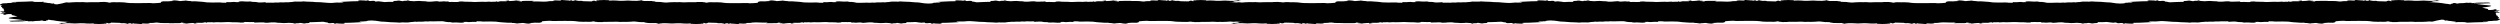 <svg xmlns="http://www.w3.org/2000/svg" id="Layer_1" viewBox="0 0 1845.51 17.766"><path d="M958.632,14.222c.385-.065.634-.161.88-.257-.077-.011-.158-.019-.244-.025-.151-.186-1.338-.118-1.454-.313,1.082-.2,1.039-.488.9-.75-.143-.272-.989-.544-.856-.798.147-.281.065-.49-.761-.688-.201-.138-.402-.275-.603-.413-.002 0-.003.001-.006.001.744-.384.35-.761-.125-1.138-.003-.052-.007-.104-.01-.156.116-.127.224-.254.369-.379h2.833c-.433-.217-.641-.444-1.646-.633.078-.072.156-.143.235-.215h-1.831c-1.454-.186-1.401-.334,1.476-.415.804-.023,1.576-.04,1.647-.147.08-.119-.704-.18-1.513-.232-.494-.032-1.001-.056-1.509-.064.34-.109.579-.234.679-.373.115-.161.08-.309-.655-.37-.892-.075-1.04.088-1.265.234-.337.22-3.162.406-4.038.273-.336-.051-.463-.136-.316-.211.91-.468-.605-.682-1.814-.929l-1.629-.449c-.015-.039-.132-.076-.383-.105l-.338-.093c1.894-.167,3.23-.422,4.667-.629,1.546-.223,2.714-.716.935-.903-3.69-.387-7.723-.724-10.156-1.238-.076-.016-.488-.019-.736-.017-.28.002-.562.004-.844.005.276-.236.93-.292,2.084-.112.401.062.892.076,1.353.039,2.843-.231,5.916-.162,8.786-.356-.405-.238-.731-.515-2.152-.498-3.511.041-7.094-.021-10.38.373-.454.054-1.22.155-1.417-.045.304-.047.603-.098.896-.154-.346-.016-.697-.011-1.051.002-.122-.039-.325-.062-.493-.04-.488.064-1.018.09-1.564.103-.409-.009-.814-.043-1.21-.124-.224-.046-.579.027-.685.086-.05.028-.107.051-.166.073-.608.021-1.197.064-1.731.165-.297-0-.597-.003-.879.003-.508.011-1.042-.034-1.503.048-.603.107-1.224.21-1.839.314-.368-.104-.701-.226-1.029-.331-.574-.184-1.425-.098-2.08-.028-.856.092.001.158.181.233.312.13-.046.173-.507.181-.531.01-1.002.061-1.016.179-.017.139-.211.249-.495.344-.136-.025-.263-.054-.381-.087-.802-.225-1.762-.327-2.88-.401-3.539-.696-7.713-1.071-12.235-1.27-.22.027-.453.046-.691.06.076-.018.152-.04.228-.067.123-.026.246-.053.369-.079,1.285.218,2.148-.05,3.259-.117-.474-.084-.828-.147-1.182-.21.089-.008.181-.012.276-.014.237-.027.473-.054.709-.081.577-.072,1.126-.161,1.83-.154,1.114.039,2.158-.05,3.23-.091-.273-.148-1.232-.17-1.377-.287-.55-.446-.978-.21-1.833-.038-1.226.246-2.955.245-4.438.203-.713-.02-1.506-.088-2.298-.1-1.107-.144-2.414-.121-3.407-.037-1.702.145-3.276.154-5.038.098-1.568-.05-2.854-.333-4.616-.234-.62.035-1.318.027-1.964.088-.241.023-.938.081-.835-.011.471-.421-.975-.238-1.638-.299-1.409-.135-2.825-.144-4.251-.014-.321.005-.642.009-.963.014-.435.001-.637.067-.785.147-.908-.078-1.627-.022-2.157.164.358.12.717.239,1.091.364-.517.063-1.239.127-1.946-.076-.654-.188.79-.151.57-.29-.891.02-1.683.083-2.181.269-.166.062-.893.087-.31.202,1.012.199-.523.072-.374.158-2.089-.06-4.177-.119-6.266-.179-.767-.313-1.868-.36-3.212-.211-.861-.212-2.305-.265-2.823-.632-.253.206.004.373-.658.465-.541.025-.858.183-1.569.134.05-.13.59-.311-.182-.374-.789-.065-1.198.094-1.403.258-.131.001-.262.003-.393.004l.05-.013c-.257-.224-.99-.248-1.825-.228-.112-.003-.215-.012-.306-.027-.734-.108-1.641-.104-2.44-.185-.313-.032-1.248-.138-1.792-.018-.662.146.919.164.425.317-.422.096-.93.052-1.415.045-.737-.178-3.928-.14-4.586.058-.221.066-.159.125.201.153.259.02.69.016.465.113-.104.044-.477.071-.742.078-1.034.027-2.111-.026-3.097.09-.274.114-.65.172-1.069.205.057-.01.115-.02.171-.03-.089-.008-.181-.012-.276-.014-.655.026-1.257.066-1.807.125-.183.011-.36.024-.527.044-.336-.01-.671-.021-1.007-.032.802-.108,1.648-.194,2.631-.217-.578-.072-1.127-.161-1.83-.154-1.114.039-2.158-.05-3.23-.091-1.392.055-2.795-.064-4.187-.032.108-.026.211-.053.302-.083-2.714-.043-5.22.036-7.735.052-1.302.008-1.418.158-1.141.388-.953.04-1.817-.105-2.209-.222-.449-.134-1.515-.01-1.427-.203.105-.231,1.159.04,1.541-.117.119-.049.392-.077.859-.164-1.851-.009-3.347-.103-4.708.225-.811.195-2.345.045-3.369.214-.007.001-.195-.036-.198-.055-.115-.723-2.464-.109-3.413-.331.637.193,1.719.141,2.646.294-1.088-.075-1.061.091-1.222.213l-.022.002c-.599 0-1.198.001-1.797.001-.225.001-.451.002-.677.003-.466-.003-.933-.006-1.399-.009-1.07-.039-1.458.132-1.815.311-.566.029-1.131.058-1.696.086-.018-.131.091-.258.605-.421-1.373.099-1.552.231-.93.427-1.389-.076-2.741-.024-4.085.061-.221-.068-.362-.226-.769-.164-.917.141-2.053.032-2.924.173l.011-.002c-.243.035-.487.07-.73.106-0-0-0-0-0-0.0.243-.035.487-.07.73-.105-1.249-.102-2.503-.107-3.81-.049-2.349.104-4.719.247-7.07-.006-2.086-.101-4.387.08-6.296-.253-1.132-.004-2.593.026-2.715.285-.104.221-.347.164-.908.182-1.738.054-3.365-.22-5.163-.068-.498.042-1.333-.02-1.34-.227-.007-.229-.549-.18-1.167-.134-.435.033-.904.041-1.358.06-.507-.019-1.021-.053-1.475.037-.905.053-1.818.045-2.732.016-.918-.251-1.723-.383-3.441-.241-1.436.12-2.932.358-4.665.252-.207-.006-.413-.013-.62-.019-.918-.255-2.117-.351-3.527-.328-1.718-.255-3.525-.219-5.345-.078-.494.038-1.021.139-1.484.074-1.566-.219-3.186-.194-4.867-.076,1.317-.178,1.49-.21,2.28-.443-.488-.029-.996-.051-1.479-.09-.327-.026-.728-.022-.606.055.485.306-.655.192-1.126.244-.646.071-1.751-.039-1.837.249-.34.001-.679.002-1.019.002-.148-.115-.506-.168-1.007-.177-.14-.048-.28-.096-.419-.144-.498-.018-1.157-.168-1.434-.057-.577.231-1.502.214-2.355.249-1.174.049-1.72.147-.928.419.614.211.234.289-.756.273-.402-.006-.804-.01-1.206-.014-2.791-.048-5.291.287-8.02.321-1.324-.066-1.659-.469-3.132-.485.196-.156-1.205-.093-.727-.231.435-.126.3-.214-.103-.25-.556-.049-1.249-.216-1.738-.096-.979.24-1.866.121-2.825.036.195-.11.508-.223.121-.338-.338-.1-.744-.012-1.122-.002-.781.02-.541.132-.413.235-.089.009-.183.014-.279.017-.893-.284-2.373-.216-3.581-.285-.718-.041-1.875-.147-2.411.063-.532.209,1.171.181,1.072.382-.48.053-.96.105-1.44.158-2.619-.03-5.106.148-7.639.254-1.456.079-2.912.158-4.608.25.726.096,1.231.162,1.736.229.052.005.112.008.156.015.04.007.099.024.088.028-.422.162-1.154.274-1.85.213-.937-.082-1.347.039-1.885.145-1.219-.084-1.893-.005-1.772.312-.453.02-1.001.002-1.128.15-1.264-.009-2.48.296-3.784.031-.919.015-1.67-.08-2.396-.192-1.132-.173-2.178-.394-3.412-.51-1.565-.146-3.392-.059-4.951-.301-1.914-.297-4.364-.152-6.494-.334-1.035-.088-2.414-.264-3.54.026-1.61-.013-3.202-.103-4.826-.056-1.37.245-2.834.441-4.606.491-.132.004-.22.087-.329.133l-.157.005-.158-.003c-.317-.167-.844-.145-1.46-.098-.546.042-1.125.06-1.69.089-1.525-.09-2.955-.05-4.251.167-.23.004-.46.008-.69.012-.677-.048-1.354-.148-2.027.002-.114.02-.227.041-.341.061-2.14-.135-4.259-.006-6.383.031-1.949.034-3.992.167-5.295-.332-1.158-.268-2.609-.344-4.189-.335-.437-.174-.919-.382-1.956-.272-1.902.202-3.66-.074-5.386-.124-1.422-.041-1.863.133-2.482.236-.902.151.796.162.632.315-.949-.082-2.004.195-2.765.014-.885-.21-1.648-.1-2.505-.055-1.195.063-2.382.243-3.613.095-.495-.06-.664-.049-.955.031-.531.145.201.172.423.246-.1.092-.391.142-.738.18.244.047.489.094.734.142.115.002.23.006.343.011-.113-.006-.228-.009-.344-.011-.245-.047-.489-.094-.734-.142-.794-.084-1.616-.041-2.431-.028-.882-.137-1.947-.243-2.909-.199-2.908.132-5.752.051-8.613-.045-1.882-.341-4.103-.504-6.377-.639-1.558-.227-3.268-.167-4.961-.137l-.003-.007c-.399-.156-.899-.272-1.782-.237-.1-.001-.198-.003-.296-.008-.823-.118-2.285-.36-2.371-.337-1.066.291-2.896.159-3.968.405-.102 0-.204-.001-.305-.004-1.62-.407-3.705-.548-6.086-.619.237.273,1.205.287,1.817.401-.53.092-1.103.114-1.376.228-.108.006-.213.014-.315.024-.398-.019-.833-.079-1.097.052-.491-.027-.956-.132-1.642-.011.523.036.934.064,1.344.093-.038.027-.077.054-.115.082-.81-.024-1.619-.048-2.427-.072-.238.004-.476.008-.715.012-.559-.033-1.118-.061-1.691-.015-.812.203-1.733.376-1.556.715.05.096-.011.297-.592.4-1.747.184-3.587.284-5.497.322-1.785-.298-3.779-.143-5.703-.138-1.609.021-3.255.1-4.82.05-2.816-.091-5.791.097-8.46-.245-.986-.015-1.282-.32-2.285-.301-.837.016-1.575-.033-2.326-.095-.868-.162-1.699.061-2.53.016-2.048-.11-4.032-.179-5.564.266-1.183.031-1.151-.316-2.107-.356-.198-.002-.395-.004-.593-.007-.208-.093-.385-.144-.989-.16-1.446-.037-2.841.013-4.286.04.307.047.599.091.89.136-1.743-.029-3.474-.014-5.224.005-1.453.016-2.872-.015-4.294.1-.435.035-1.116.012-1.507-.047-1.319-.198-2.649-.14-4.013-.06-1.005-.132-2.04.009-3.058-.018-1.715-.044-3.096.212-4.692.277l-.15-.004-.151.002c-.433-.019-.889-.064-1.328-.083-.839-.153-1.88-.246-2.876-.352l-.048.004c-1.743-.128-3.531-.038-5.296-.057-.225-.029-.652-.063-.64-.085.07-.126.592-.066.911-.096.592-.047,1.183-.095,1.773-.142-.49-.334-1.621-.336-2.8-.318-.227.003-.459-.007-.687-.011-1.707-.147-3.437.049-5.15-.018-.273-.148-1.232-.17-1.377-.287-.55-.446-.978-.21-1.833-.038-1.226.246-2.955.245-4.438.203-.713-.02-1.506-.088-2.298-.1-1.107-.144-2.414-.121-3.407-.037-1.702.145-3.276.154-5.038.098-1.568-.05-2.854-.333-4.616-.234-.62.035-1.318.027-1.964.088-.241.023-.938.081-.835-.011.471-.421-.975-.238-1.638-.299-1.409-.135-2.825-.144-4.251-.014-.321.005-.642.009-.963.014-.435.001-.637.067-.785.147-.908-.078-1.627-.022-2.157.164.358.12.717.239,1.09.364-.517.063-1.239.127-1.946-.076-.654-.188.79-.151.57-.29-.891.02-1.683.083-2.181.269-.166.062-.893.087-.31.202,1.012.199-.523.072-.374.158-2.089-.06-4.177-.119-6.266-.179-.767-.313-1.868-.36-3.212-.211-.861-.212-2.305-.265-2.823-.632-.253.206.004.373-.658.465-.541.025-.858.183-1.569.134.05-.13.59-.311-.182-.374-.789-.065-1.198.094-1.403.258-.131.001-.262.003-.393.004l.05-.013c-.257-.224-.99-.248-1.825-.228-.112-.003-.215-.012-.306-.027-.734-.108-1.641-.104-2.44-.185-.313-.032-1.248-.138-1.791-.018-.662.146.919.164.425.317-.422.096-.93.052-1.415.045-.737-.178-3.928-.14-4.586.058-.221.066-.159.125.201.153.259.02.69.016.465.113-.104.044-.477.071-.742.078-1.034.027-2.111-.026-3.097.09-.784.326-2.383.194-3.507.329-2.894-.089-5.779-.205-8.72-.164.022-.201.899-.279,1.399-.445-2.713-.043-5.22.036-7.735.052-1.302.008-1.418.158-1.141.388-.953.04-1.817-.105-2.209-.222-.449-.134-1.515-.01-1.427-.203.105-.231,1.159.04,1.541-.117.119-.049.392-.077.859-.164-1.851-.009-3.347-.103-4.708.225-.811.195-2.345.045-3.369.214-.007.001-.195-.036-.198-.055-.115-.723-2.464-.109-3.413-.331.637.193,1.719.141,2.646.294-1.088-.075-1.061.091-1.222.213l-.022.002c-.599 0-1.198.001-1.797.001-.225.001-.451.002-.677.003-.466-.003-.933-.006-1.399-.009-1.07-.039-1.458.132-1.815.311-.566.029-1.131.058-1.696.086-.018-.131.091-.258.605-.421-1.373.099-1.552.231-.93.427-1.389-.076-2.741-.024-4.085.061-.221-.068-.362-.226-.769-.164-.917.141-2.053.032-2.924.173l.011-.002c-.243.035-.487.07-.73.106-0-0-0-0-0-0.0.243-.035.487-.07.73-.105-1.249-.102-2.503-.107-3.81-.049-2.349.104-4.719.247-7.07-.006-2.086-.101-4.387.08-6.296-.253-1.132-.004-2.593.026-2.715.285-.015.032-.033.057-.055.079-1.025-.022-2.043.004-2.949.056-1.002-.052-2.005-.111-3.067-.022-.147.012-.323.015-.498.009-.18-.017-.354-.037-.525-.058-.185-.039-.315-.098-.317-.178-.007-.229-.549-.18-1.167-.134-.137.01-.278.018-.42.024-1.244-.182-2.258-.197-3.541-.017-.612.086-1.182.113-1.701.08-.398-.106-.783-.188-1.237-.233-.161-.059-.311-.13-.839-.092-.041.016-.062.034-.07.053-.347.002-.738.02-1.196.058-.602.05-1.214.121-1.849.179-.263.015-.521.032-.771.046-.383.021-.761.04-1.135.054-.296 0-.599-.007-.909-.026-.207-.006-.413-.013-.62-.019-.918-.255-2.117-.351-3.527-.328-1.718-.255-3.525-.219-5.345-.078-.494.038-1.021.139-1.484.074-1.566-.219-3.186-.194-4.867-.076,1.317-.178,1.49-.21,2.28-.443-.488-.029-.996-.051-1.479-.09-.327-.026-.728-.022-.606.055.485.306-.655.192-1.126.244-.646.071-1.751-.039-1.837.249-.34.001-.679.002-1.019.002-.148-.115-.506-.168-1.007-.177-.14-.048-.28-.096-.419-.144-.498-.018-1.157-.168-1.434-.057-.577.231-1.502.214-2.355.249-1.174.049-1.72.147-.928.419.614.211.234.289-.756.273-.402-.006-.804-.01-1.206-.014-1.611-.028-3.125.072-4.641.168-.899-.076-1.762-.176-2.511-.334-1.526-.322-2.512-.301-4.015-.056-.185-.082-1.115-.056-.712-.173.435-.126.3-.214-.103-.25-.556-.049-1.249-.216-1.739-.096-.979.24-1.866.121-2.824.036.195-.11.508-.223.121-.338-.338-.1-.744-.012-1.122-.002-.781.02-.541.132-.413.235-.089.009-.183.014-.279.017-.893-.284-2.373-.216-3.581-.285-.718-.041-1.875-.147-2.411.063-.532.209,1.17.181,1.072.382-.48.053-.96.105-1.44.158-2.619-.03-5.107.148-7.639.254-1.456.079-2.912.158-4.608.25.726.096,1.231.162,1.736.229.053.005.112.008.156.015.04.007.099.024.088.028-.422.162-1.154.274-1.85.213-.621-.054-1.01-.019-1.359.041-1.157-.073-2.357-.057-3.534.084-2.306.277-4.537.212-6.634-.034-2.441-.286-4.959-.409-7.628-.432-.058-.008-.116-.016-.173-.024-1.914-.297-4.364-.152-6.494-.334-1.035-.088-2.414-.264-3.54.026-1.61-.013-3.202-.103-4.826-.056-1.37.245-2.834.441-4.606.491-.084.002-.151.038-.217.075-.235-.012-.469-.023-.703-.032-.243-.048-.547-.046-.888-.026-.097.001-.194.001-.291.002-.018.008-.04.014-.06.022-.53.039-1.089.057-1.635.085-1.437-.085-2.788-.054-4.024.131-.691-.073-1.416-.077-2.21-.029-.166.002-.332.013-.497.036-.302.025-.524.051-.678.098-2.048-.122-4.077-.007-6.11.033.121-.079.424-.184.886-.343-.773-.097-1.45-.022-2.144.038-1.286.112-3.019.164-3.99.051-.075-.024-.149-.048-.22-.075-.36-.083-.749-.148-1.161-.198-.154-.021-.309-.036-.464-.048-.792-.071-1.656-.094-2.564-.089-.437-.174-.919-.382-1.956-.272-1.902.202-3.66-.074-5.386-.124-1.422-.041-1.863.133-2.482.236-.902.151.796.162.632.315-.949-.082-2.004.195-2.765.014-.885-.21-1.648-.1-2.505-.055-1.195.063-2.382.243-3.613.095-.495-.06-.664-.049-.955.031-.531.145.201.172.423.246-.1.092-.391.142-.738.18.23.044.46.089.691.133h-0c-.23-.044-.46-.089-.69-.133-.794-.084-1.616-.041-2.431-.028-.882-.137-1.947-.243-2.909-.199-2.908.132-5.752.051-8.613-.045-1.882-.341-4.103-.504-6.377-.639-1.558-.227-3.268-.167-4.961-.137l-.003-.007c-.399-.156-.899-.272-1.782-.237-.1-.001-.198-.003-.296-.008-.823-.118-2.285-.36-2.371-.337-1.066.291-2.896.159-3.968.405-.102 0-.204-.001-.305-.004-1.62-.407-3.705-.548-6.086-.619.237.273,1.205.287,1.817.401-.53.092-1.103.114-1.376.228-.108.006-.213.014-.315.024-.398-.019-.833-.079-1.097.052-.491-.027-.956-.132-1.642-.011.523.036.934.064,1.344.093-.038.027-.077.054-.115.082-.81-.024-1.619-.048-2.427-.072-.238.004-.476.008-.715.012-.559-.033-1.118-.061-1.691-.015-.812.203-1.733.376-1.556.715.05.096-.011.297-.592.4-1.747.184-3.587.284-5.497.322-1.785-.298-3.779-.143-5.703-.138-1.609.021-3.255.1-4.82.05-2.816-.091-5.791.097-8.46-.245-.986-.015-1.282-.32-2.285-.301-.837.016-1.575-.033-2.326-.095-.868-.162-1.699.061-2.53.016-2.048-.11-4.032-.179-5.564.266-1.183.031-1.151-.316-2.107-.356-.198-.002-.395-.004-.593-.007-.208-.093-.385-.144-.989-.16-1.446-.037-2.841.013-4.286.04.307.047.599.091.89.136-1.743-.029-3.475-.014-5.224.005-1.453.016-2.872-.015-4.294.1-.435.035-1.116.012-1.507-.047-1.319-.198-2.649-.14-4.013-.06-1.005-.132-2.04.009-3.058-.018-1.715-.044-3.096.212-4.692.277l-.15-.004-.151.002c-.966-.043-2.049-.215-2.807.059-.691.249-1.691.426-2.498.647l-.039-.003c-.769.287-2.457.332-3.168.634-.211.003-.421.006-.631.009-.797-.094-1.97-.091-1.781-.421.234-.407-.635-.254-1.402-.132-.348-.096-.723-.181-1.316-.184.217-.251-.512-.221-1.182-.209-.089-.007-.177-.014-.265-.021-1.364-.2-2.728-.399-4.169-.61.023-.094,1.214-.138.489-.29-.704-.148-1.077.073-1.624.111-.901-.07-1.822-.07-2.745-.035-1.034.04-2.749-.031-2.834-.101-.461-.382-1.736-.262-2.64-.26-1.118.002-2.233.098-3.349.153-2.871.077-5.741.158-8.614.23-.873.022-1.671.053-2.17.423,1.31-.227,2.188.038,3.149-.074.448-.052.682-.087.851.056.19.159-.288.13-.675.151-.914.049-2.021-.085-2.741.149-1.299.091-2.832-.014-3.926.248.051.016.103.032.154.048h-0c-.051-.016-.102-.032-.154-.048-1.763-.036-3.182.069-3.822.492-.568.102-1.18.656-.97.876.246-.096.495-.192.88-.257-.385.065-.634.161-.88.257.077.011.158.019.245.025.151.186,1.338.118,1.454.313-1.082.2-1.039.488-.9.75.143.272.989.544.856.798-.147.281-.065.49.761.688.201.138.402.275.603.413.002-0.0.004-.001.006-.001-.744.384-.35.761.125,1.138.003.052.006.104.01.156-.116.127-.224.254-.369.379H0c.434.217.641.444,1.646.633-.078.072-.156.143-.235.215h1.831c1.454.186,1.402.334-1.476.415-.804.023-1.576.04-1.647.147-.08.119.704.18,1.513.232.494.032,1.001.056,1.509.064-.34.109-.579.234-.679.373-.115.161-.081.309.655.37.892.075,1.04-.088,1.265-.234.337-.22,3.162-.406,4.038-.273.336.051.463.136.316.211-.91.468.605.682,1.814.929l1.629.449c.015.039.132.076.383.105l.338.093c-1.894.167-3.23.422-4.667.629-1.546.223-2.714.716-.935.903,3.691.387,7.723.724,10.156,1.238.076.016.488.019.736.017.28-.002.562-.004.844-.005-.276.236-.93.292-2.084.112-.401-.062-.892-.076-1.353-.039-2.843.231-5.916.162-8.786.356.405.238.731.515,2.152.498,3.511-.041,7.094.021,10.38-.373.454-.054,1.22-.155,1.417.045-.304.047-.603.098-.896.154.346.016.697.011,1.051-.002.122.039.325.062.493.04.488-.064,1.018-.09,1.564-.103.409.009.814.043,1.21.124.224.046.579-.027.685-.086.05-.028.107-.051.166-.073.608-.021,1.197-.064,1.731-.165.297 0.0.597.003.879-.003.508-.011,1.042.034,1.503-.048.603-.107,1.224-.21,1.839-.314.368.104.701.226,1.029.331.574.184,1.425.098,2.08.028.856-.092-.001-.158-.181-.233-.312-.13.046-.173.507-.181.531-.01,1.002-.061,1.016-.179.017-.139.211-.249.495-.344.136.025.263.054.381.087.802.225,1.762.327,2.88.401,3.539.696,7.713,1.071,12.235,1.27.22-.027.453-.046.691-.06-.076.018-.152.04-.228.067-.123.026-.246.053-.369.079-1.285-.218-2.148.05-3.259.117.474.084.828.147,1.182.21-.089.008-.181.012-.276.014-.237.027-.473.054-.709.08-.577.072-1.126.161-1.83.154-1.114-.039-2.158.05-3.23.091.273.148,1.232.17,1.377.287.55.446.978.21,1.833.038,1.226-.246,2.955-.245,4.438-.203.713.02,1.506.088,2.298.1,1.107.144,2.414.121,3.407.037,1.702-.145,3.276-.154,5.038-.098,1.568.05,2.854.333,4.616.234.62-.035,1.318-.027,1.964-.088.241-.023.938-.081.835.011-.471.421.975.238,1.638.299,1.409.135,2.825.144,4.251.014.321-.005.642-.009.963-.014.435-.001.637-.066.785-.147.908.078,1.627.022,2.157-.164-.358-.12-.717-.239-1.091-.364.517-.063,1.239-.127,1.946.076.654.188-.79.151-.57.29.891-.02,1.683-.083,2.181-.269.166-.062.893-.087.31-.202-1.012-.199.523-.072.374-.158,2.089.06,4.177.119,6.266.179.767.313,1.868.36,3.212.211.861.212,2.305.265,2.823.632.253-.206-.004-.373.658-.465.541-.025.858-.183,1.569-.134-.05.13-.59.311.182.374.789.065,1.198-.094,1.403-.258.131-.001.262-.003.393-.004l-.05.013c.257.224.99.248,1.825.228.112.003.215.012.306.027.734.108,1.641.104,2.44.185.313.032,1.248.138,1.792.018.662-.146-.919-.164-.425-.317.422-.096.93-.052,1.415-.045.737.178,3.928.139,4.586-.058.221-.066.159-.125-.201-.153-.259-.02-.69-.016-.465-.113.104-.044.477-.071.742-.078,1.034-.027,2.111.026,3.097-.09.274-.114.65-.172,1.069-.205-.057.01-.115.02-.171.03.089.008.181.012.276.014.655-.026,1.257-.066,1.807-.125.183-.011.36-.024.527-.044.336.01.671.021,1.007.032-.802.108-1.648.194-2.631.217.578.072,1.127.161,1.83.154,1.114-.039,2.158.05,3.23.091,1.392-.055,2.795.064,4.187.032-.108.026-.211.053-.302.083,2.714.043,5.22-.036,7.735-.052,1.302-.008,1.418-.158,1.141-.388.953-.04,1.817.105,2.209.222.449.134,1.515.01,1.427.203-.105.231-1.159-.04-1.541.117-.119.049-.392.077-.859.164,1.851.009,3.347.103,4.708-.225.811-.195,2.345-.045,3.369-.214.007-.001.195.036.198.055.115.723,2.464.109,3.413.331-.637-.193-1.719-.14-2.646-.294,1.088.075,1.061-.091,1.222-.213l.022-.002c.599-0,1.198-.001,1.797-.001.225-.001.451-.002.677-.003.466.003.933.006,1.399.009,1.07.039,1.458-.132,1.815-.311.566-.029,1.131-.058,1.696-.086.018.131-.091.258-.605.421,1.373-.099,1.552-.231.93-.427,1.389.076,2.741.024,4.085-.061.221.068.362.226.769.164.917-.141,2.053-.032,2.924-.173l-.011.002c.243-.035.487-.07.73-.106 0.0 0.0 0.0 0.0 0.0 0-.243.035-.487.07-.73.105,1.249.102,2.503.107,3.81.049,2.349-.104,4.719-.247,7.07.006,2.086.101,4.387-.08,6.296.253,1.132.004,2.593-.026,2.715-.285.104-.221.347-.164.908-.182,1.738-.054,3.365.22,5.163.068.498-.042,1.333.02,1.34.227.007.229.549.18,1.167.134.435-.033.904-.041,1.358-.06.507.019,1.021.053,1.475-.037.905-.053,1.818-.045,2.732-.016.918.251,1.723.383,3.441.241,1.436-.12,2.932-.358,4.665-.252.207.006.413.013.62.019.918.255,2.117.351,3.527.328,1.718.255,3.525.219,5.345.078.494-.038,1.021-.139,1.484-.074,1.566.219,3.186.194,4.867.076-1.317.178-1.49.21-2.28.443.488.029.996.051,1.479.09.327.026.728.022.606-.055-.485-.306.655-.192,1.126-.244.646-.071,1.751.039,1.837-.249.34-.001.679-.002,1.019-.002.148.115.506.168,1.007.177.14.048.28.096.419.144.498.018,1.157.168,1.434.057.577-.231,1.502-.214,2.355-.249,1.174-.049,1.72-.147.928-.419-.614-.211-.234-.289.756-.273.402.006.804.01,1.206.014,2.791.048,5.291-.287,8.02-.321,1.324.066,1.659.469,3.132.485-.196.156,1.205.093.727.231-.435.126-.3.214.103.25.556.049,1.249.216,1.738.096.979-.24,1.866-.121,2.825-.036-.195.11-.508.223-.121.338.338.1.744.012,1.122.002.781-.02.541-.132.413-.235.089-.009.183-.014.279-.017.893.284,2.373.216,3.581.285.718.041,1.875.147,2.411-.063.532-.209-1.171-.181-1.072-.382.48-.053.96-.105,1.44-.158,2.619.03,5.106-.148,7.639-.254,1.456-.079,2.912-.158,4.608-.25-.726-.096-1.231-.162-1.736-.229-.052-.005-.112-.008-.156-.015-.04-.007-.099-.024-.088-.028.422-.162,1.154-.274,1.85-.213.937.082,1.347-.039,1.885-.145,1.219.084,1.893.005,1.772-.312.453-.02,1.001-.002,1.128-.15,1.264.009,2.48-.296,3.784-.031.919-.015,1.67.08,2.396.192,1.132.173,2.178.394,3.412.51,1.565.146,3.392.059,4.951.301,1.914.297,4.364.152,6.494.334,1.035.088,2.414.264,3.54-.026,1.61.013,3.202.103,4.826.056,1.37-.245,2.834-.441,4.606-.491.132-.004.22-.087.329-.133l.157-.005.158.003c.317.167.844.145,1.46.098.546-.042,1.125-.06,1.69-.089,1.525.09,2.955.05,4.251-.167.23-.004.46-.008.69-.012.677.048,1.354.148,2.027-.002.114-.02.227-.041.341-.061,2.14.135,4.259.006,6.383-.031,1.949-.034,3.992-.167,5.295.332,1.158.268,2.609.344,4.189.335.437.174.919.382,1.956.272,1.902-.202,3.66.074,5.386.124,1.422.041,1.863-.133,2.482-.236.902-.151-.796-.162-.632-.315.949.082,2.004-.195,2.765-.014.885.21,1.648.1,2.505.055,1.195-.064,2.382-.243,3.613-.095.495.06.664.049.955-.031.531-.145-.201-.172-.423-.246.1-.092.391-.142.738-.18-.244-.047-.489-.094-.734-.142-.115-.002-.23-.006-.343-.011.113.006.228.009.344.011.245.047.489.094.734.142.794.084,1.616.041,2.431.028.882.137,1.947.243,2.909.199,2.908-.132,5.752-.051,8.613.045,1.882.341,4.103.504,6.377.639,1.558.227,3.268.167,4.961.137l.003.007c.399.156.899.272,1.782.237.1.001.198.003.296.008.823.118,2.285.36,2.371.337,1.066-.291,2.896-.159,3.968-.405.102-0.0.204.001.305.004,1.62.407,3.705.548,6.086.619-.237-.273-1.205-.287-1.817-.401.53-.092,1.103-.114,1.376-.228.108-.006.213-.014.315-.024.398.019.833.079,1.097-.052.491.027.956.132,1.642.011-.523-.036-.934-.064-1.344-.093.038-.027.077-.054.115-.082.81.024,1.619.048,2.427.072.238-.004.476-.008.715-.012.559.033,1.118.061,1.691.015.812-.203,1.733-.376,1.556-.715-.05-.096.011-.297.592-.4,1.747-.184,3.587-.284,5.497-.322,1.785.298,3.779.143,5.703.138,1.609-.021,3.255-.1,4.82-.05,2.816.091,5.791-.097,8.46.245.986.015,1.282.32,2.285.301.837-.016,1.575.033,2.326.095.868.162,1.699-.061,2.53-.016,2.048.11,4.032.179,5.564-.266,1.183-.031,1.151.316,2.107.356.198.002.395.004.593.007.208.093.385.144.989.16,1.446.037,2.841-.013,4.286-.04-.307-.047-.599-.091-.89-.136,1.743.029,3.474.014,5.224-.005,1.453-.016,2.872.015,4.294-.1.435-.035,1.116-.012,1.507.047,1.319.198,2.649.14,4.013.06,1.005.132,2.04-.009,3.058.018,1.715.044,3.096-.212,4.692-.277l.15.004.151-.002c.433.019.889.064,1.328.083.839.153,1.88.246,2.876.352l.048-.004c1.743.128,3.531.038,5.296.057.225.029.652.063.64.085-.07.126-.592.066-.911.096-.592.047-1.183.095-1.773.142.49.334,1.621.336,2.8.318.227-.003.459.007.687.011,1.707.147,3.437-.049,5.15.018.273.148,1.232.17,1.377.287.55.446.978.21,1.833.038,1.226-.246,2.955-.245,4.438-.203.713.02,1.506.088,2.298.1,1.107.144,2.414.121,3.407.037,1.702-.145,3.276-.154,5.038-.098,1.568.05,2.854.333,4.616.234.62-.035,1.318-.027,1.964-.088.241-.023.938-.081.835.011-.471.421.975.238,1.638.299,1.409.135,2.825.144,4.251.014.321-.005.642-.009.963-.014.435-.001.637-.066.785-.147.908.078,1.627.022,2.157-.164-.358-.12-.717-.239-1.09-.364.517-.063,1.239-.127,1.946.076.654.188-.79.151-.57.29.891-.02,1.683-.083,2.181-.269.166-.062.893-.087.31-.202-1.012-.199.523-.072.374-.158,2.089.06,4.177.119,6.266.179.767.313,1.867.36,3.212.211.861.212,2.305.265,2.823.632.253-.206-.004-.373.658-.465.541-.025.858-.183,1.569-.134-.05.13-.59.311.182.374.789.065,1.198-.094,1.403-.258.131-.001.262-.003.393-.004l-.05.013c.257.224.99.248,1.825.228.112.003.215.012.306.027.734.108,1.641.104,2.44.185.313.032,1.248.138,1.791.018.662-.146-.919-.164-.425-.317.422-.096.93-.052,1.415-.045.737.178,3.928.139,4.586-.058.221-.066.159-.125-.201-.153-.259-.02-.69-.016-.465-.113.104-.044.477-.071.742-.078,1.034-.027,2.111.026,3.097-.09.784-.326,2.383-.194,3.507-.329,2.894.089,5.779.205,8.72.164-.022.201-.899.279-1.399.445,2.713.043,5.22-.036,7.735-.052,1.302-.008,1.418-.158,1.141-.388.953-.04,1.817.105,2.209.222.449.134,1.515.01,1.427.203-.105.231-1.159-.04-1.541.117-.119.049-.392.077-.859.164,1.851.009,3.347.103,4.708-.225.811-.195,2.345-.045,3.369-.214.007-.001.195.036.198.055.115.723,2.464.109,3.413.331-.637-.193-1.719-.14-2.646-.294,1.088.075,1.061-.091,1.222-.213l.022-.002c.599-0,1.198-.001,1.797-.001.225-.001.451-.002.677-.003.466.003.933.006,1.399.009,1.07.039,1.458-.132,1.815-.311.566-.029,1.131-.058,1.696-.086.018.131-.091.258-.605.421,1.373-.099,1.552-.231.93-.427,1.389.076,2.741.024,4.085-.061.221.068.362.226.769.164.917-.141,2.053-.032,2.924-.173l-.011.002c.243-.035.487-.07.73-.106 0.0 0.0 0.0 0.0 0.0 0-.243.035-.487.07-.73.105,1.249.102,2.503.107,3.81.049,2.349-.104,4.719-.247,7.07.006,2.086.101,4.387-.08,6.296.253,1.132.004,2.593-.026,2.715-.285.015-.032.033-.057.055-.079,1.025.022,2.043-.004,2.949-.056,1.002.052,2.005.111,3.067.022.147-.012.323-.015.498-.009.18.017.354.037.525.058.185.039.315.098.317.178.007.229.549.18,1.167.134.137-.01.278-.018.42-.024,1.244.182,2.258.197,3.541.017.612-.086,1.182-.113,1.701-.08.398.106.783.188,1.237.233.161.059.311.13.839.092.041-.016.062-.034.07-.053.347-.002.738-.02,1.196-.058.602-.05,1.214-.121,1.849-.179.263-.015.521-.032.771-.046.383-.021.761-.04,1.135-.054.296-0.0.599.007.909.026.207.006.413.013.62.019.918.255,2.117.351,3.527.328,1.718.255,3.525.219,5.345.078.494-.038,1.021-.139,1.484-.074,1.566.219,3.186.194,4.867.076-1.317.178-1.49.21-2.28.443.488.029.996.051,1.479.09.327.026.728.022.606-.055-.485-.306.655-.192,1.126-.244.646-.071,1.751.039,1.837-.249.34-.001.679-.002,1.019-.002.148.115.506.168,1.007.177.14.048.28.096.419.144.498.018,1.157.168,1.434.057.577-.231,1.502-.214,2.355-.249,1.174-.049,1.72-.147.928-.419-.614-.211-.234-.289.756-.273.402.006.804.01,1.206.014,1.611.028,3.125-.072,4.641-.168.899.076,1.762.176,2.511.334,1.526.322,2.512.301,4.015.056.185.082,1.115.056.712.173-.435.126-.3.214.103.25.556.049,1.249.216,1.739.096.979-.24,1.866-.121,2.824-.036-.195.11-.508.223-.121.338.338.1.744.012,1.122.002.781-.02.541-.132.413-.235.089-.009.183-.014.279-.017.893.284,2.373.216,3.581.285.718.041,1.875.147,2.411-.063.532-.209-1.17-.181-1.072-.382.48-.053.96-.105,1.44-.158,2.619.03,5.107-.148,7.639-.254,1.456-.079,2.912-.158,4.608-.25-.726-.096-1.231-.162-1.736-.229-.052-.005-.112-.008-.156-.015-.04-.007-.099-.024-.088-.028.422-.162,1.154-.274,1.85-.213.621.054,1.01.019,1.359-.041,1.157.073,2.357.057,3.534-.084,2.306-.277,4.537-.212,6.634.034,2.441.286,4.959.409,7.628.432.058.008.116.016.173.024,1.914.297,4.364.152,6.494.334,1.035.088,2.414.264,3.54-.026,1.61.013,3.202.103,4.826.056,1.37-.245,2.834-.441,4.606-.491.084-.002.151-.038.217-.075.235.012.469.023.703.032.243.048.547.046.888.026.097-.001.194-.001.291-.002.018-.008.04-.014.06-.022.53-.039,1.089-.057,1.635-.085,1.437.085,2.788.054,4.024-.131.691.073,1.416.077,2.21.029.166-.002.332-.013.497-.036.302-.025.524-.051.678-.098,2.048.121,4.077.007,6.11-.033-.121.079-.424.184-.886.343.773.097,1.45.022,2.144-.038,1.286-.112,3.019-.164,3.99-.051.075.024.149.048.22.075.36.083.749.148,1.161.198.154.021.309.036.464.048.792.071,1.656.094,2.564.089.437.174.919.382,1.956.272,1.902-.202,3.66.074,5.386.124,1.422.041,1.863-.133,2.482-.236.902-.151-.796-.162-.632-.315.949.082,2.004-.195,2.765-.014.885.21,1.648.1,2.505.055,1.195-.064,2.382-.243,3.613-.095.495.06.664.049.955-.031.531-.145-.201-.172-.423-.246.1-.092.391-.142.738-.18-.23-.044-.46-.089-.691-.133h0c.23.044.46.089.69.133.794.084,1.616.041,2.431.028.882.137,1.947.243,2.909.199,2.908-.132,5.752-.051,8.613.045,1.882.341,4.103.504,6.377.639,1.558.227,3.268.167,4.961.137l.003.007c.399.156.899.272,1.782.237.1.001.198.003.296.008.823.118,2.285.36,2.371.337,1.066-.291,2.896-.159,3.968-.405.102-0.0.204.001.305.004,1.62.407,3.705.548,6.086.619-.237-.273-1.205-.287-1.817-.401.53-.092,1.103-.114,1.376-.228.108-.006.213-.014.315-.024.398.019.833.079,1.097-.052.491.027.956.132,1.642.011-.523-.036-.934-.064-1.344-.093.038-.027.077-.054.115-.082.81.024,1.619.048,2.427.072.238-.004.476-.008.715-.012.559.033,1.118.061,1.691.015.812-.203,1.733-.376,1.556-.715-.05-.096.011-.297.592-.4,1.747-.184,3.587-.284,5.497-.322,1.785.298,3.779.143,5.703.138,1.609-.021,3.255-.1,4.82-.05,2.816.091,5.791-.097,8.46.245.986.015,1.282.32,2.285.301.837-.016,1.575.033,2.326.095.868.162,1.699-.061,2.53-.016,2.048.11,4.032.179,5.564-.266,1.183-.031,1.151.316,2.107.356.198.002.395.004.593.007.208.093.385.144.989.16,1.446.037,2.841-.013,4.286-.04-.307-.047-.599-.091-.89-.136,1.743.029,3.474.014,5.224-.005,1.453-.016,2.872.015,4.294-.1.435-.035,1.116-.012,1.507.047,1.319.198,2.649.14,4.013.06,1.005.132,2.04-.009,3.058.018,1.715.044,3.097-.212,4.692-.277l.15.004.151-.002c.966.043,2.049.215,2.807-.059.691-.249,1.691-.426,2.498-.647l.039.003c.769-.287,2.457-.332,3.168-.634.211-.003.421-.006.631-.009.797.094,1.97.091,1.781.421-.234.407.635.254,1.402.132.348.096.723.181,1.316.184-.217.251.512.221,1.182.209.089.007.177.014.265.021,1.364.2,2.728.399,4.169.61-.023.094-1.214.138-.489.29.704.148,1.077-.073,1.624-.111.901.07,1.822.07,2.745.035,1.034-.04,2.749.031,2.834.101.461.382,1.736.262,2.64.26,1.118-.002,2.233-.098,3.349-.153,2.871-.077,5.741-.158,8.614-.23.873-.022,1.671-.053,2.17-.423-1.31.227-2.188-.038-3.149.074-.448.052-.682.087-.851-.056-.19-.159.288-.13.674-.151.914-.049,2.022.085,2.741-.149,1.299-.091,2.832.014,3.926-.248-.051-.016-.103-.032-.154-.048t0.0 0c.051.016.102.032.154.048,1.763.036,3.182-.069,3.822-.492.567-.102,1.18-.656.969-.876-.246.096-.495.192-.88.257Z"></path><path d="M1844.567,14.222c.394-.065.648-.161.9-.257-.078-.011-.162-.019-.25-.025-.154-.186-1.368-.118-1.487-.313,1.107-.2,1.062-.488.921-.75-.146-.272-1.011-.544-.875-.798.15-.281.066-.49-.778-.688-.205-.138-.411-.275-.617-.413-.002 0-.004.001-.006.001.76-.384.358-.761-.128-1.138-.004-.052-.007-.104-.01-.156.119-.127.229-.254.377-.379h2.897c-.443-.217-.655-.444-1.683-.633.08-.072.16-.143.24-.215h-1.872c-1.487-.186-1.433-.334,1.509-.415.822-.023,1.612-.04,1.684-.147.081-.119-.72-.18-1.547-.232-.505-.032-1.024-.056-1.543-.064.347-.109.592-.234.695-.373.118-.161.082-.309-.67-.37-.912-.075-1.064.088-1.293.234-.344.22-3.233.406-4.129.273-.344-.051-.474-.136-.323-.211.93-.468-.619-.682-1.855-.929l-1.666-.449c-.015-.039-.135-.076-.391-.105l-.345-.093c1.936-.167,3.303-.422,4.772-.629,1.581-.223,2.775-.716.956-.903-3.774-.387-7.896-.724-10.385-1.238-.078-.016-.499-.019-.753-.017-.286.002-.574.004-.863.005.282-.236.951-.292,2.131-.112.41.062.912.076,1.384.039,2.907-.231,6.049-.162,8.984-.356-.414-.238-.747-.515-2.201-.498-3.59.041-7.254-.021-10.614.373-.465.054-1.248.155-1.449-.045.311-.047.617-.098.916-.154-.354-.016-.713-.011-1.074.002-.125-.039-.332-.062-.504-.04-.499.064-1.041.09-1.6.103-.419-.009-.833-.043-1.237-.124-.229-.046-.592.027-.7.086-.051.028-.109.051-.17.073-.622.021-1.224.064-1.77.165-.304-0-.61-.003-.898.003-.519.011-1.065-.034-1.537.048-.616.107-1.251.21-1.88.314-.376-.104-.717-.226-1.052-.331-.587-.184-1.457-.098-2.127-.028-.875.092.001.158.185.233.319.13-.047.173-.519.181-.543.01-1.025.061-1.039.179-.017.139-.216.249-.506.344-.139-.025-.269-.054-.389-.087-.82-.225-1.802-.327-2.945-.401-3.619-.696-7.887-1.071-12.511-1.27-.225.027-.463.046-.707.06.078-.018.155-.04.233-.067.125-.026.252-.053.377-.079,1.314.218,2.196-.05,3.332-.117-.485-.084-.847-.147-1.209-.21.091-.008.185-.012.282-.014.242-.027.483-.054.725-.081.59-.072,1.152-.161,1.871-.154,1.139.039,2.207-.05,3.302-.091-.279-.148-1.26-.17-1.408-.287-.562-.446-1-.21-1.874-.038-1.254.246-3.021.245-4.538.203-.729-.02-1.54-.088-2.35-.1-1.132-.144-2.468-.121-3.484-.037-1.74.145-3.35.154-5.152.098-1.603-.05-2.919-.333-4.72-.234-.634.035-1.348.027-2.009.088-.246.023-.959.081-.853-.011.482-.421-.997-.238-1.675-.299-1.44-.135-2.889-.144-4.346-.014-.328.005-.657.009-.985.014-.445.001-.652.067-.802.147-.929-.078-1.663-.022-2.205.164.366.12.734.239,1.115.364-.529.063-1.267.127-1.99-.076-.669-.188.808-.151.582-.29-.911.02-1.72.083-2.23.269-.17.062-.913.087-.317.202,1.035.199-.535.072-.382.158-2.136-.06-4.271-.119-6.407-.179-.785-.313-1.91-.36-3.284-.211-.88-.212-2.357-.265-2.887-.632-.259.206.005.373-.673.465-.553.025-.878.183-1.604.134.051-.13.603-.311-.186-.374-.807-.065-1.225.094-1.434.258-.134.001-.268.003-.402.004l.051-.013c-.263-.224-1.012-.248-1.867-.228-.115-.003-.219-.012-.313-.027-.751-.108-1.678-.104-2.495-.185-.32-.032-1.276-.138-1.832-.018-.677.146.939.164.434.317-.432.096-.951.052-1.447.045-.753-.178-4.017-.14-4.689.058-.226.066-.163.125.205.153.265.02.705.016.475.113-.106.044-.488.071-.759.078-1.057.027-2.158-.026-3.167.09-.281.114-.665.172-1.093.205.058-.01.117-.02.175-.03-.091-.008-.185-.012-.283-.014-.67.026-1.285.066-1.847.125-.187.011-.368.024-.539.044-.343-.01-.686-.021-1.029-.032.82-.108,1.685-.194,2.691-.217-.591-.072-1.152-.161-1.871-.154-1.139.039-2.207-.05-3.302-.091-1.423.055-2.858-.064-4.282-.032.11-.026.216-.053.308-.083-2.775-.043-5.338.036-7.909.052-1.331.008-1.45.158-1.166.388-.974.04-1.858-.105-2.259-.222-.459-.134-1.549-.01-1.459-.203.107-.231,1.185.04,1.576-.117.121-.049.401-.077.878-.164-1.893-.009-3.423-.103-4.814.225-.829.195-2.398.045-3.444.214-.008.001-.2-.036-.203-.055-.117-.723-2.519-.109-3.49-.331.652.193,1.758.141,2.706.294-1.113-.075-1.084.091-1.249.213l-.022.002c-.613 0-1.225.001-1.838.001-.23.001-.461.002-.692.003-.477-.003-.954-.006-1.431-.009-1.094-.039-1.491.132-1.855.311-.578.029-1.156.058-1.734.086-.019-.131.093-.258.618-.421-1.404.099-1.587.231-.951.427-1.42-.076-2.803-.024-4.177.061-.226-.068-.37-.226-.786-.164-.938.141-2.099.032-2.99.173l.011-.002c-.249.035-.498.07-.746.106-0-0-0-0-0-0.0.248-.035.497-.07.746-.105-1.278-.102-2.56-.107-3.896-.049-2.402.104-4.825.247-7.229-.006-2.133-.101-4.486.08-6.437-.253-1.158-.004-2.652.026-2.777.285-.106.221-.354.164-.929.182-1.777.054-3.441-.22-5.279-.068-.509.042-1.363-.02-1.37-.227-.007-.229-.561-.18-1.193-.134-.444.033-.924.041-1.389.06-.518-.019-1.044-.053-1.508.037-.926.053-1.858.045-2.793.016-.939-.251-1.762-.383-3.518-.241-1.468.12-2.998.358-4.77.252-.211-.006-.423-.013-.634-.019-.939-.255-2.164-.351-3.606-.328-1.757-.255-3.604-.219-5.465-.078-.505.038-1.044.139-1.518.074-1.601-.219-3.258-.194-4.977-.076,1.346-.178,1.523-.21,2.331-.443-.499-.029-1.019-.051-1.512-.09-.334-.026-.744-.022-.619.055.495.306-.67.192-1.152.244-.66.071-1.79-.039-1.878.249-.347.001-.695.002-1.042.002-.151-.115-.517-.168-1.03-.177-.143-.048-.286-.096-.429-.144-.509-.018-1.183-.168-1.466-.057-.59.231-1.536.214-2.408.249-1.2.049-1.759.147-.949.419.628.211.239.289-.773.273-.411-.006-.822-.01-1.234-.014-2.854-.048-5.41.287-8.2.321-1.353-.066-1.696-.469-3.203-.485.2-.156-1.233-.093-.743-.231.445-.126.307-.214-.105-.25-.569-.049-1.277-.216-1.778-.096-1.001.24-1.908.121-2.888.036.2-.11.52-.223.124-.338-.345-.1-.761-.012-1.148-.002-.799.02-.553.132-.422.235-.091.009-.187.014-.285.017-.913-.284-2.427-.216-3.662-.285-.734-.041-1.917-.147-2.465.063-.544.209,1.197.181,1.096.382-.491.053-.982.105-1.473.158-2.678-.03-5.221.148-7.811.254-1.489.079-2.978.158-4.711.25.742.096,1.258.162,1.775.229.054.005.115.008.16.015.041.007.101.024.09.028-.432.162-1.18.274-1.892.213-.958-.082-1.377.039-1.928.145-1.246-.084-1.935-.005-1.812.312-.463.02-1.023.002-1.154.15-1.293-.009-2.536.296-3.869.031-.939.015-1.708-.08-2.45-.192-1.157-.173-2.227-.394-3.489-.51-1.6-.146-3.468-.059-5.063-.301-1.957-.297-4.462-.152-6.64-.334-1.059-.088-2.468-.264-3.62.026-1.647-.013-3.275-.103-4.935-.056-1.401.245-2.898.441-4.709.491-.135.004-.225.087-.336.133l-.161.005-.162-.003c-.324-.167-.863-.145-1.493-.098-.558.042-1.151.06-1.728.089-1.56-.09-3.021-.05-4.347.167-.235.004-.47.008-.706.012-.692-.048-1.385-.148-2.073.002-.116.02-.232.041-.348.061-2.188-.135-4.355-.006-6.526.031-1.993.034-4.081.167-5.414-.332-1.184-.268-2.668-.344-4.283-.335-.447-.174-.94-.382-2.001-.272-1.945.202-3.743-.074-5.507-.124-1.454-.041-1.905.133-2.538.236-.922.151.814.162.647.315-.97-.082-2.049.195-2.827.014-.905-.21-1.685-.1-2.561-.055-1.222.063-2.435.243-3.694.095-.506-.06-.679-.049-.976.031-.543.145.205.172.432.246-.102.092-.4.142-.755.18.25.047.5.094.75.142.118.002.235.006.351.011-.116-.006-.233-.009-.351-.011-.25-.047-.5-.094-.75-.142-.812-.084-1.652-.041-2.486-.028-.902-.137-1.99-.243-2.974-.199-2.974.132-5.882.051-8.807-.045-1.925-.341-4.195-.504-6.521-.639-1.593-.227-3.341-.167-5.073-.137l-.003-.007c-.408-.156-.92-.272-1.822-.237-.102-.001-.203-.003-.303-.008-.841-.118-2.337-.36-2.424-.337-1.09.291-2.961.159-4.057.405-.104 0-.208-.001-.312-.004-1.656-.407-3.788-.548-6.223-.619.243.273,1.232.287,1.857.401-.542.092-1.127.114-1.407.228-.11.006-.217.014-.322.024-.407-.019-.852-.079-1.122.052-.502-.027-.978-.132-1.679-.011.535.036.955.064,1.375.093-.039.027-.079.054-.117.082-.828-.024-1.655-.048-2.482-.072-.243.004-.487.008-.731.012-.571-.033-1.144-.061-1.729-.015-.83.203-1.772.376-1.591.715.051.096-.012.297-.605.4-1.786.184-3.668.284-5.621.322-1.825-.298-3.864-.143-5.832-.138-1.646.021-3.328.1-4.929.05-2.88-.091-5.921.097-8.65-.245-1.008-.015-1.311-.32-2.337-.301-.856.016-1.61-.033-2.378-.095-.888-.162-1.737.061-2.587.016-2.094-.11-4.123-.179-5.689.266-1.209.031-1.177-.316-2.154-.356-.202-.002-.404-.004-.606-.007-.213-.093-.394-.144-1.012-.16-1.478-.037-2.905.013-4.383.04.314.047.613.091.91.136-1.783-.029-3.553-.014-5.342.005-1.486.016-2.936-.015-4.391.1-.444.035-1.141.012-1.541-.047-1.349-.198-2.708-.14-4.104-.06-1.028-.132-2.086.009-3.127-.018-1.754-.044-3.166.212-4.798.277l-.153-.004-.154.002c-.442-.019-.909-.064-1.358-.083-.858-.153-1.922-.246-2.94-.352l-.049.004c-1.782-.128-3.61-.038-5.415-.057-.23-.029-.667-.063-.655-.085.071-.126.605-.066.931-.096.605-.047,1.209-.095,1.813-.142-.501-.334-1.658-.336-2.863-.318-.232.003-.469-.007-.703-.011-1.746-.147-3.515.049-5.266-.018-.279-.148-1.26-.17-1.408-.287-.562-.446-1-.21-1.874-.038-1.254.246-3.021.245-4.538.203-.729-.02-1.54-.088-2.35-.1-1.132-.144-2.468-.121-3.483-.037-1.74.145-3.35.154-5.152.098-1.603-.05-2.919-.333-4.72-.234-.634.035-1.348.027-2.009.088-.246.023-.959.081-.853-.011.482-.421-.997-.238-1.675-.299-1.44-.135-2.889-.144-4.346-.014-.328.005-.657.009-.985.014-.445.001-.652.067-.802.147-.929-.078-1.663-.022-2.205.164.366.12.733.239,1.115.364-.529.063-1.267.127-1.99-.076-.669-.188.808-.151.582-.29-.911.02-1.72.083-2.23.269-.17.062-.913.087-.317.202,1.035.199-.535.072-.382.158-2.136-.06-4.271-.119-6.407-.179-.785-.313-1.91-.36-3.284-.211-.88-.212-2.356-.265-2.887-.632-.259.206.005.373-.673.465-.553.025-.878.183-1.604.134.051-.13.603-.311-.186-.374-.807-.065-1.225.094-1.434.258-.134.001-.268.003-.402.004l.051-.013c-.263-.224-1.012-.248-1.867-.228-.115-.003-.219-.012-.313-.027-.751-.108-1.678-.104-2.495-.185-.32-.032-1.276-.138-1.832-.018-.677.146.939.164.434.317-.432.096-.951.052-1.447.045-.753-.178-4.017-.14-4.689.058-.226.066-.163.125.205.153.265.02.705.016.475.113-.106.044-.488.071-.759.078-1.057.027-2.158-.026-3.167.09-.801.326-2.437.194-3.586.329-2.959-.089-5.909-.205-8.916-.164.023-.201.92-.279,1.431-.445-2.775-.043-5.338.036-7.909.052-1.331.008-1.45.158-1.166.388-.974.04-1.858-.105-2.259-.222-.459-.134-1.549-.01-1.459-.203.107-.231,1.185.04,1.576-.117.121-.049.401-.077.878-.164-1.893-.009-3.423-.103-4.814.225-.829.195-2.398.045-3.444.214-.008.001-.2-.036-.203-.055-.117-.723-2.519-.109-3.49-.331.652.193,1.758.141,2.706.294-1.113-.075-1.084.091-1.249.213l-.022.002c-.613 0-1.225.001-1.838.001-.23.001-.461.002-.692.003-.477-.003-.954-.006-1.431-.009-1.094-.039-1.49.132-1.855.311-.578.029-1.156.058-1.734.086-.019-.131.093-.258.618-.421-1.404.099-1.587.231-.951.427-1.42-.076-2.803-.024-4.177.061-.226-.068-.37-.226-.786-.164-.938.141-2.099.032-2.99.173l.011-.002c-.249.035-.498.07-.746.106-0-0-0-0-0-0.0.248-.035.497-.07.746-.105-1.278-.102-2.56-.107-3.896-.049-2.402.104-4.825.247-7.229-.006-2.133-.101-4.486.08-6.437-.253-1.158-.004-2.652.026-2.777.285-.015.032-.034.057-.056.079-1.048-.022-2.089.004-3.015.056-1.024-.052-2.05-.111-3.137-.022-.15.012-.33.015-.509.009-.184-.017-.362-.037-.536-.058-.19-.039-.322-.098-.324-.178-.008-.229-.561-.18-1.193-.134-.14.01-.284.018-.43.024-1.272-.182-2.309-.197-3.621-.017-.626.086-1.209.113-1.74.08-.407-.106-.801-.188-1.265-.233-.164-.059-.318-.13-.857-.092-.042.016-.063.034-.072.053-.355.002-.755.02-1.222.058-.615.05-1.241.121-1.891.179-.269.015-.533.032-.788.046-.392.021-.778.04-1.161.054-.303 0-.612-.007-.93-.026-.211-.006-.423-.013-.634-.019-.939-.255-2.164-.351-3.606-.328-1.757-.255-3.604-.219-5.465-.078-.505.038-1.044.139-1.518.074-1.601-.219-3.258-.194-4.977-.076,1.346-.178,1.523-.21,2.331-.443-.499-.029-1.019-.051-1.512-.09-.334-.026-.744-.022-.619.055.495.306-.67.192-1.152.244-.66.071-1.79-.039-1.878.249-.347.001-.695.002-1.042.002-.151-.115-.517-.168-1.03-.177-.143-.048-.286-.096-.429-.144-.509-.018-1.183-.168-1.466-.057-.59.231-1.536.214-2.408.249-1.2.049-1.759.147-.949.419.628.211.239.289-.773.273-.411-.006-.822-.01-1.234-.014-1.647-.028-3.195.072-4.746.168-.92-.076-1.801-.176-2.567-.334-1.561-.322-2.569-.301-4.106-.056-.189-.082-1.141-.056-.728-.173.445-.126.307-.214-.105-.25-.569-.049-1.277-.216-1.778-.096-1.001.24-1.908.121-2.888.036.2-.11.52-.223.124-.338-.345-.1-.761-.012-1.148-.002-.799.02-.553.132-.422.235-.091.009-.187.014-.285.017-.913-.284-2.427-.216-3.662-.285-.735-.041-1.917-.147-2.465.063-.544.209,1.197.181,1.096.382-.491.053-.982.105-1.473.158-2.678-.03-5.221.148-7.811.254-1.489.079-2.978.158-4.711.25.742.096,1.258.162,1.775.229.054.005.115.008.16.015.041.007.101.024.09.028-.432.162-1.18.274-1.892.213-.635-.054-1.033-.019-1.39.041-1.183-.073-2.41-.057-3.614.084-2.358.277-4.64.212-6.784-.034-2.496-.286-5.07-.409-7.8-.432-.059-.008-.119-.016-.177-.024-1.957-.297-4.462-.152-6.64-.334-1.059-.088-2.468-.264-3.62.026-1.647-.013-3.275-.103-4.935-.056-1.401.245-2.898.441-4.709.491-.086.002-.154.038-.221.075-.24-.012-.48-.023-.719-.032-.248-.048-.559-.046-.908-.026-.099.001-.198.001-.298.002-.018.008-.041.014-.061.022-.542.039-1.113.057-1.671.085-1.469-.085-2.851-.054-4.115.131-.706-.073-1.448-.077-2.259-.029-.17.002-.339.013-.508.036-.309.025-.536.051-.693.098-2.094-.122-4.169-.007-6.248.033.124-.079.433-.184.906-.343-.791-.097-1.482-.022-2.192.038-1.315.112-3.086.164-4.08.051-.077-.024-.152-.048-.225-.075-.369-.083-.766-.148-1.188-.198-.158-.021-.316-.036-.474-.048-.809-.071-1.694-.094-2.621-.089-.447-.174-.94-.382-2-.272-1.945.202-3.743-.074-5.507-.124-1.454-.041-1.905.133-2.538.236-.922.151.814.162.647.315-.97-.082-2.049.195-2.827.014-.905-.21-1.685-.1-2.561-.055-1.222.063-2.435.243-3.694.095-.506-.06-.679-.049-.976.031-.543.145.205.172.432.246-.102.092-.4.142-.755.18.235.044.47.089.706.133h-0c-.235-.044-.47-.089-.706-.133-.812-.084-1.652-.041-2.486-.028-.902-.137-1.99-.243-2.974-.199-2.974.132-5.882.051-8.807-.045-1.925-.341-4.195-.504-6.521-.639-1.593-.227-3.341-.167-5.073-.137l-.003-.007c-.408-.156-.92-.272-1.822-.237-.102-.001-.203-.003-.303-.008-.841-.118-2.337-.36-2.424-.337-1.09.291-2.961.159-4.057.405-.104 0-.208-.001-.312-.004-1.656-.407-3.788-.548-6.223-.619.243.273,1.232.287,1.857.401-.542.092-1.128.114-1.407.228-.11.006-.217.014-.322.024-.407-.019-.852-.079-1.122.052-.502-.027-.978-.132-1.679-.011.535.036.955.064,1.375.093-.039.027-.079.054-.118.082-.828-.024-1.655-.048-2.482-.072-.243.004-.487.008-.731.012-.571-.033-1.144-.061-1.729-.015-.83.203-1.772.376-1.591.715.051.096-.012.297-.605.4-1.786.184-3.668.284-5.621.322-1.825-.298-3.864-.143-5.832-.138-1.646.021-3.328.1-4.929.05-2.88-.091-5.921.097-8.65-.245-1.008-.015-1.311-.32-2.337-.301-.856.016-1.61-.033-2.378-.095-.888-.162-1.737.061-2.587.016-2.094-.11-4.122-.179-5.689.266-1.209.031-1.177-.316-2.154-.356-.202-.002-.404-.004-.606-.007-.213-.093-.394-.144-1.012-.16-1.478-.037-2.905.013-4.383.04.314.047.613.091.91.136-1.783-.029-3.553-.014-5.342.005-1.486.016-2.936-.015-4.391.1-.444.035-1.141.012-1.541-.047-1.349-.198-2.708-.14-4.104-.06-1.028-.132-2.086.009-3.127-.018-1.754-.044-3.166.212-4.798.277l-.153-.004-.154.002c-.987-.043-2.095-.215-2.87.059-.706.249-1.729.426-2.554.647l-.04-.003c-.787.287-2.512.332-3.239.634-.215.003-.43.006-.646.009-.815-.094-2.015-.091-1.821-.421.239-.407-.65-.254-1.433-.132-.355-.096-.739-.181-1.346-.184.221-.251-.524-.221-1.209-.209-.091-.007-.181-.014-.271-.021-1.395-.2-2.789-.399-4.263-.61.024-.094,1.241-.138.5-.29-.719-.148-1.101.073-1.66.111-.921-.07-1.863-.07-2.807-.035-1.058.04-2.811-.031-2.898-.101-.471-.382-1.775-.262-2.699-.26-1.144.002-2.283.098-3.425.153-2.936.077-5.871.158-8.808.23-.893.022-1.708.053-2.219.423,1.34-.227,2.237.038,3.22-.074.458-.052.697-.087.871.056.194.159-.295.13-.69.151-.935.049-2.067-.085-2.803.149-1.328.091-2.896-.014-4.014.248.053.016.105.032.157.048h-0c-.052-.016-.104-.032-.157-.048-1.802-.036-3.254.069-3.908.492-.58.102-1.207.656-.991.876.252-.096.506-.192.9-.257-.394.065-.648.161-.9.257.078.011.162.019.25.025.154.186,1.368.118,1.486.313-1.106.2-1.062.488-.921.75.147.272,1.011.544.875.798-.15.281-.066.49.778.688.205.138.411.275.617.413.002-0.0.004-.001.006-.001-.76.384-.358.761.128,1.138.004.052.007.104.01.156-.119.127-.229.254-.377.379h-2.897c.443.217.655.444,1.683.633-.08.072-.16.143-.24.215h1.872c1.487.186,1.433.334-1.509.415-.822.023-1.612.04-1.684.147-.081.119.719.18,1.547.232.505.032,1.024.056,1.543.064-.347.109-.592.234-.694.373-.118.161-.082.309.67.37.912.075,1.064-.088,1.293-.234.344-.22,3.233-.406,4.129-.273.344.051.474.136.323.211-.93.468.619.682,1.855.929l1.666.449c.015.039.135.076.391.105l.345.093c-1.936.167-3.303.422-4.772.629-1.581.223-2.775.716-.956.903,3.774.387,7.896.724,10.385,1.238.078.016.499.019.753.017.286-.002.574-.004.863-.005-.282.236-.951.292-2.131.112-.41-.062-.912-.076-1.384-.039-2.907.231-6.049.162-8.984.356.414.238.747.515,2.201.498,3.59-.041,7.254.021,10.614-.373.465-.054,1.248-.155,1.449.045-.311.047-.617.098-.916.154.354.016.713.011,1.074-.002.125.039.332.062.504.04.499-.064,1.041-.09,1.6-.103.419.009.833.043,1.237.124.229.046.592-.027.7-.086.051-.028.109-.051.17-.073.622-.021,1.224-.064,1.77-.165.304 0.0.61.003.898-.003.519-.011,1.065.034,1.537-.048.616-.107,1.251-.21,1.88-.314.376.104.717.226,1.052.331.587.184,1.457.098,2.127.028.875-.092-.001-.158-.185-.233-.319-.13.047-.173.519-.181.543-.01,1.025-.061,1.039-.179.017-.139.216-.249.506-.344.139.025.269.054.389.087.82.225,1.802.327,2.945.401,3.619.696,7.887,1.071,12.511,1.27.225-.027.463-.046.707-.06-.078.018-.155.04-.233.067-.125.026-.252.053-.377.079-1.314-.218-2.196.05-3.332.117.485.084.847.147,1.209.21-.091.008-.185.012-.282.014-.242.027-.483.054-.725.08-.59.072-1.152.161-1.871.154-1.139-.039-2.207.05-3.302.091.279.148,1.26.17,1.408.287.562.446,1.0.21,1.874.038,1.254-.246,3.021-.245,4.538-.203.729.02,1.54.088,2.35.1,1.132.144,2.468.121,3.484.037,1.74-.145,3.35-.154,5.152-.098,1.603.05,2.919.333,4.72.234.634-.035,1.348-.027,2.009-.088.246-.023.959-.081.853.011-.482.421.997.238,1.675.299,1.44.135,2.889.144,4.346.014.328-.005.657-.009.985-.014.445-.001.652-.066.802-.147.929.078,1.663.022,2.205-.164-.366-.12-.734-.239-1.115-.364.529-.063,1.267-.127,1.99.076.669.188-.808.151-.582.29.911-.02,1.72-.083,2.23-.269.17-.062.913-.087.317-.202-1.035-.199.535-.072.382-.158,2.136.06,4.271.119,6.407.179.785.313,1.91.36,3.284.211.88.212,2.357.265,2.887.632.259-.206-.005-.373.673-.465.553-.025.878-.183,1.604-.134-.051.13-.603.311.186.374.807.065,1.225-.094,1.434-.258.134-.001.268-.003.402-.004l-.051.013c.263.224,1.012.248,1.867.228.115.003.219.012.313.027.751.108,1.678.104,2.495.185.32.032,1.276.138,1.832.018.677-.146-.939-.164-.434-.317.432-.096.951-.052,1.447-.045.754.178,4.017.139,4.689-.058.226-.066.163-.125-.205-.153-.265-.02-.705-.016-.475-.113.106-.044.488-.071.759-.078,1.057-.027,2.158.026,3.167-.09.281-.114.665-.172,1.093-.205-.058.01-.117.02-.175.03.091.008.185.012.283.014.67-.026,1.285-.066,1.847-.125.187-.011.368-.024.539-.044.343.01.686.021,1.029.032-.82.108-1.685.194-2.691.217.591.072,1.152.161,1.871.154,1.139-.039,2.207.05,3.302.091,1.423-.055,2.858.064,4.282.032-.11.026-.216.053-.308.083,2.775.043,5.338-.036,7.909-.052,1.331-.008,1.45-.158,1.166-.388.974-.04,1.858.105,2.259.222.459.134,1.549.01,1.459.203-.107.231-1.185-.04-1.576.117-.121.049-.401.077-.878.164,1.893.009,3.423.103,4.814-.225.829-.195,2.398-.045,3.444-.214.008-.001.2.036.203.055.117.723,2.519.109,3.49.331-.652-.193-1.758-.14-2.706-.294,1.113.075,1.084-.091,1.249-.213l.022-.002c.613-0,1.225-.001,1.838-.001.23-.001.461-.002.692-.003.477.003.954.006,1.431.009,1.094.039,1.491-.132,1.855-.311.578-.029,1.156-.058,1.734-.086.019.131-.093.258-.618.421,1.404-.099,1.587-.231.951-.427,1.42.076,2.803.024,4.177-.061.226.068.37.226.786.164.938-.141,2.099-.032,2.99-.173l-.011.002c.249-.035.498-.07.746-.106 0.0 0.0 0.0 0.0 0.0 0-.249.035-.498.07-.747.105,1.278.102,2.56.107,3.896.049,2.402-.104,4.825-.247,7.229.006,2.133.101,4.486-.08,6.437.253,1.158.004,2.652-.026,2.777-.285.106-.221.354-.164.929-.182,1.777-.054,3.441.22,5.279.068.509-.042,1.363.02,1.37.227.007.229.561.18,1.193.134.444-.033.924-.041,1.389-.06.518.019,1.044.053,1.508-.037.926-.053,1.858-.045,2.793-.016.939.251,1.762.383,3.518.241,1.468-.12,2.998-.358,4.77-.252.211.006.423.013.634.019.939.255,2.164.351,3.606.328,1.757.255,3.604.219,5.465.078.505-.038,1.044-.139,1.518-.074,1.601.219,3.258.194,4.977.076-1.346.178-1.523.21-2.331.443.499.029,1.019.051,1.512.09.334.026.744.022.619-.055-.495-.306.67-.192,1.152-.244.66-.071,1.79.039,1.878-.249.347-.001.695-.002,1.042-.002.151.115.517.168,1.03.177.143.048.286.096.429.144.509.018,1.183.168,1.466.057.59-.231,1.536-.214,2.408-.249,1.2-.049,1.759-.147.949-.419-.628-.211-.239-.289.773-.273.411.006.822.01,1.234.014,2.854.048,5.41-.287,8.2-.321,1.353.066,1.696.469,3.203.485-.2.156,1.233.093.743.231-.445.126-.307.214.105.25.569.049,1.277.216,1.778.096,1.001-.24,1.908-.121,2.888-.036-.2.11-.52.223-.124.338.345.1.761.012,1.148.002.799-.02.553-.132.422-.235.091-.009.187-.014.285-.017.913.284,2.427.216,3.662.285.735.041,1.917.147,2.465-.063.544-.209-1.197-.181-1.096-.382.491-.053.982-.105,1.473-.158,2.678.03,5.221-.148,7.811-.254,1.489-.079,2.978-.158,4.711-.25-.742-.096-1.258-.162-1.775-.229-.054-.005-.115-.008-.16-.015-.041-.007-.101-.024-.09-.028.432-.162,1.18-.274,1.892-.213.958.082,1.377-.039,1.928-.145,1.246.084,1.935.005,1.812-.312.463-.02,1.023-.002,1.154-.15,1.293.009,2.536-.296,3.869-.031.939-.015,1.708.08,2.45.192,1.157.173,2.227.394,3.489.51,1.6.146,3.468.059,5.063.301,1.957.297,4.462.152,6.64.334,1.059.088,2.468.264,3.62-.026,1.647.013,3.275.103,4.935.056,1.401-.245,2.898-.441,4.709-.491.135-.004.225-.087.336-.133l.161-.005.162.003c.324.167.863.145,1.493.098.558-.042,1.151-.06,1.728-.089,1.56.09,3.021.05,4.347-.167.235-.004.47-.008.706-.012.692.048,1.385.148,2.073-.002.116-.02.232-.041.348-.061,2.188.135,4.355.006,6.526-.031,1.993-.034,4.081-.167,5.414.332,1.184.268,2.668.344,4.283.335.447.174.94.382,2.001.272,1.945-.202,3.743.074,5.507.124,1.454.041,1.905-.133,2.538-.236.922-.151-.814-.162-.647-.315.97.082,2.049-.195,2.827-.014.905.21,1.685.1,2.561.055,1.222-.064,2.435-.243,3.694-.095.506.06.679.049.976-.031.543-.145-.205-.172-.432-.246.102-.092.4-.142.755-.18-.25-.047-.5-.094-.75-.142-.118-.002-.235-.006-.351-.011.116.006.233.009.351.011.25.047.5.094.75.142.812.084,1.652.041,2.486.028.902.137,1.99.243,2.974.199,2.974-.132,5.882-.051,8.807.045,1.925.341,4.195.504,6.521.639,1.593.227,3.341.167,5.073.137l.003.007c.408.156.92.272,1.822.237.102.001.203.003.303.008.841.118,2.337.36,2.424.337,1.09-.291,2.961-.159,4.057-.405.104-0.0.208.001.312.004,1.656.407,3.788.548,6.223.619-.243-.273-1.232-.287-1.857-.401.542-.092,1.127-.114,1.407-.228.11-.006.217-.014.322-.024.407.019.852.079,1.122-.052.502.027.978.132,1.679.011-.535-.036-.955-.064-1.375-.093.039-.027.079-.054.118-.082.828.024,1.655.048,2.482.072.243-.004.487-.008.731-.012.571.033,1.144.061,1.729.015.83-.203,1.772-.376,1.591-.715-.051-.096.012-.297.605-.4,1.786-.184,3.668-.284,5.621-.322,1.825.298,3.864.143,5.832.138,1.646-.021,3.328-.1,4.929-.05,2.88.091,5.921-.097,8.65.245,1.008.015,1.311.32,2.337.301.856-.016,1.61.033,2.378.095.888.162,1.737-.061,2.587-.016,2.094.11,4.123.179,5.689-.266,1.209-.031,1.177.316,2.154.356.202.002.404.004.606.007.213.093.394.144,1.012.16,1.478.037,2.905-.013,4.383-.04-.314-.047-.613-.091-.91-.136,1.783.029,3.553.014,5.342-.005,1.486-.016,2.936.015,4.391-.1.444-.035,1.141-.012,1.541.047,1.349.198,2.708.14,4.104.06,1.028.132,2.086-.009,3.127.018,1.754.044,3.166-.212,4.798-.277l.153.004.154-.002c.442.019.909.064,1.358.083.858.153,1.922.246,2.94.352l.049-.004c1.782.128,3.61.038,5.415.057.23.029.667.063.655.085-.071.126-.605.066-.931.096-.605.047-1.209.095-1.813.142.501.334,1.658.336,2.863.318.232-.003.469.007.703.011,1.746.147,3.515-.049,5.266.018.279.148,1.26.17,1.408.287.562.446,1.0.21,1.874.038,1.254-.246,3.021-.245,4.538-.203.729.02,1.54.088,2.35.1,1.132.144,2.468.121,3.484.037,1.74-.145,3.35-.154,5.152-.098,1.603.05,2.919.333,4.72.234.634-.035,1.348-.027,2.009-.088.246-.023.959-.081.853.011-.482.421.997.238,1.675.299,1.44.135,2.889.144,4.346.014.328-.005.657-.009.985-.014.445-.001.652-.066.802-.147.929.078,1.663.022,2.205-.164-.366-.12-.733-.239-1.115-.364.529-.063,1.267-.127,1.99.076.669.188-.808.151-.582.29.911-.02,1.72-.083,2.23-.269.17-.062.913-.087.317-.202-1.035-.199.535-.072.382-.158,2.136.06,4.271.119,6.407.179.785.313,1.91.36,3.284.211.88.212,2.357.265,2.887.632.259-.206-.005-.373.673-.465.553-.025.878-.183,1.604-.134-.051.13-.603.311.186.374.807.065,1.225-.094,1.434-.258.134-.001.268-.003.402-.004l-.051.013c.263.224,1.012.248,1.867.228.115.003.219.012.313.027.751.108,1.678.104,2.495.185.32.032,1.276.138,1.832.018.677-.146-.939-.164-.434-.317.432-.096.951-.052,1.447-.045.753.178,4.017.139,4.689-.058.226-.066.163-.125-.205-.153-.265-.02-.705-.016-.475-.113.106-.044.488-.071.759-.078,1.057-.027,2.158.026,3.167-.09.801-.326,2.437-.194,3.586-.329,2.959.089,5.909.205,8.916.164-.023.201-.92.279-1.431.445,2.775.043,5.338-.036,7.909-.052,1.331-.008,1.45-.158,1.166-.388.974-.04,1.858.105,2.259.222.459.134,1.549.01,1.459.203-.107.231-1.185-.04-1.576.117-.121.049-.401.077-.878.164,1.893.009,3.423.103,4.814-.225.829-.195,2.398-.045,3.444-.214.008-.001.2.036.203.055.117.723,2.519.109,3.49.331-.652-.193-1.758-.14-2.706-.294,1.113.075,1.084-.091,1.249-.213l.022-.002c.613-0,1.225-.001,1.838-.001.23-.001.461-.002.692-.003.477.003.954.006,1.431.009,1.094.039,1.49-.132,1.855-.311.578-.029,1.156-.058,1.734-.086.019.131-.093.258-.618.421,1.404-.099,1.587-.231.951-.427,1.42.076,2.803.024,4.177-.061.226.068.37.226.786.164.938-.141,2.099-.032,2.99-.173l-.011.002c.249-.035.498-.07.746-.106 0.0 0.0 0.0 0.0 0.0 0-.248.035-.497.07-.746.105,1.278.102,2.56.107,3.896.049,2.402-.104,4.825-.247,7.229.006,2.133.101,4.486-.08,6.437.253,1.158.004,2.652-.026,2.777-.285.015-.032.034-.057.056-.079,1.048.022,2.089-.004,3.015-.056,1.024.052,2.05.111,3.137.022.15-.012.33-.015.509-.009.184.017.362.037.536.058.19.039.322.098.324.178.008.229.561.18,1.193.134.14-.01.284-.018.43-.024,1.272.182,2.309.197,3.621.017.626-.086,1.209-.113,1.74-.08.407.106.801.188,1.265.233.164.059.318.13.857.092.042-.016.063-.034.072-.053.355-.002.755-.02,1.222-.058.615-.05,1.241-.121,1.891-.179.269-.015.533-.032.788-.046.392-.021.778-.04,1.161-.054.303-0.0.612.007.93.026.211.006.423.013.634.019.939.255,2.164.351,3.606.328,1.757.255,3.604.219,5.465.078.505-.038,1.044-.139,1.518-.074,1.601.219,3.258.194,4.977.076-1.346.178-1.523.21-2.331.443.499.029,1.019.051,1.512.09.334.026.744.022.619-.055-.495-.306.67-.192,1.152-.244.66-.071,1.79.039,1.878-.249.347-.001.695-.002,1.042-.002.151.115.517.168,1.03.177.143.048.286.096.429.144.509.018,1.183.168,1.466.057.59-.231,1.536-.214,2.408-.249,1.2-.049,1.759-.147.949-.419-.628-.211-.239-.289.773-.273.411.006.822.01,1.234.014,1.647.028,3.195-.072,4.746-.168.92.076,1.801.176,2.567.334,1.561.322,2.569.301,4.106.056.189.082,1.141.056.728.173-.445.126-.307.214.105.25.569.049,1.277.216,1.778.096,1.001-.24,1.908-.121,2.888-.036-.2.11-.52.223-.124.338.345.1.761.012,1.148.002.799-.02.553-.132.422-.235.091-.009.187-.014.285-.017.913.284,2.427.216,3.662.285.735.041,1.917.147,2.465-.063.544-.209-1.197-.181-1.096-.382.491-.053.982-.105,1.473-.158,2.678.03,5.221-.148,7.811-.254,1.489-.079,2.978-.158,4.711-.25-.742-.096-1.258-.162-1.775-.229-.054-.005-.115-.008-.16-.015-.041-.007-.101-.024-.09-.028.432-.162,1.18-.274,1.892-.213.635.054,1.033.019,1.39-.041,1.183.073,2.41.057,3.614-.084,2.358-.277,4.64-.212,6.784.034,2.496.286,5.07.409,7.8.432.059.008.119.016.177.024,1.957.297,4.462.152,6.64.334,1.059.088,2.468.264,3.62-.026,1.647.013,3.275.103,4.935.056,1.401-.245,2.898-.441,4.709-.491.086-.002.154-.038.221-.075.24.012.48.023.719.032.248.048.559.046.908.026.099-.001.198-.001.298-.002.018-.008.041-.014.061-.022.542-.039,1.113-.057,1.671-.085,1.469.085,2.851.054,4.115-.131.706.073,1.448.077,2.259.029.17-.002.339-.013.508-.036.309-.025.536-.051.693-.098,2.094.121,4.169.007,6.248-.033-.124.079-.433.184-.906.343.791.097,1.482.022,2.192-.038,1.315-.112,3.086-.164,4.08-.051.077.024.152.048.225.075.369.083.766.148,1.188.198.158.021.316.036.474.048.809.071,1.694.094,2.621.089.447.174.94.382,2.0.272,1.945-.202,3.743.074,5.507.124,1.454.041,1.905-.133,2.538-.236.922-.151-.814-.162-.647-.315.97.082,2.049-.195,2.827-.014.905.21,1.685.1,2.561.055,1.222-.064,2.435-.243,3.694-.095.506.06.679.049.976-.031.543-.145-.205-.172-.432-.246.102-.092.4-.142.755-.18-.235-.044-.47-.089-.706-.133h0c.235.044.47.089.706.133.812.084,1.652.041,2.486.028.902.137,1.99.243,2.974.199,2.974-.132,5.882-.051,8.807.045,1.925.341,4.195.504,6.521.639,1.593.227,3.341.167,5.073.137l.003.007c.408.156.92.272,1.822.237.102.001.203.003.303.008.841.118,2.337.36,2.424.337,1.09-.291,2.961-.159,4.057-.405.104-0.0.208.001.312.004,1.656.407,3.788.548,6.223.619-.243-.273-1.232-.287-1.857-.401.542-.092,1.128-.114,1.407-.228.11-.006.217-.014.322-.024.407.019.852.079,1.122-.052.502.027.978.132,1.679.011-.535-.036-.955-.064-1.375-.093.039-.027.079-.054.117-.082.828.024,1.655.048,2.482.072.243-.004.487-.008.731-.012.571.033,1.144.061,1.729.015.83-.203,1.772-.376,1.591-.715-.051-.096.012-.297.605-.4,1.786-.184,3.668-.284,5.621-.322,1.825.298,3.864.143,5.832.138,1.646-.021,3.328-.1,4.929-.05,2.88.091,5.921-.097,8.65.245,1.008.015,1.311.32,2.337.301.856-.016,1.61.033,2.378.095.888.162,1.737-.061,2.587-.016,2.094.11,4.122.179,5.689-.266,1.209-.031,1.177.316,2.154.356.202.002.404.004.606.007.213.093.394.144,1.012.16,1.478.037,2.905-.013,4.383-.04-.314-.047-.612-.091-.91-.136,1.783.029,3.553.014,5.342-.005,1.486-.016,2.936.015,4.391-.1.444-.035,1.141-.012,1.541.047,1.349.198,2.708.14,4.104.06,1.028.132,2.086-.009,3.127.018,1.754.044,3.166-.212,4.798-.277l.153.004.154-.002c.987.043,2.095.215,2.87-.059.706-.249,1.729-.426,2.554-.647l.04.003c.787-.287,2.512-.332,3.239-.634.215-.003.43-.006.646-.009.815.094,2.015.091,1.821.421-.239.407.65.254,1.433.132.355.096.739.181,1.346.184-.221.251.524.221,1.209.209.091.007.181.014.271.021,1.395.2,2.789.399,4.263.61-.024.094-1.241.138-.5.29.719.148,1.101-.073,1.66-.111.921.07,1.863.07,2.807.035,1.058-.04,2.811.031,2.898.101.471.382,1.775.262,2.699.26,1.144-.002,2.283-.098,3.425-.153,2.936-.077,5.871-.158,8.808-.23.893-.022,1.708-.053,2.219-.423-1.34.227-2.237-.038-3.22.074-.458.052-.697.087-.87-.056-.194-.159.294-.13.69-.151.935-.049,2.067.085,2.803-.149,1.328-.091,2.896.014,4.014-.248-.053-.016-.105-.032-.157-.048t0.0 0c.052.016.104.032.157.048,1.802.036,3.254-.069,3.908-.492.58-.102,1.207-.656.991-.876-.252.096-.506.192-.9.257Z"></path></svg>